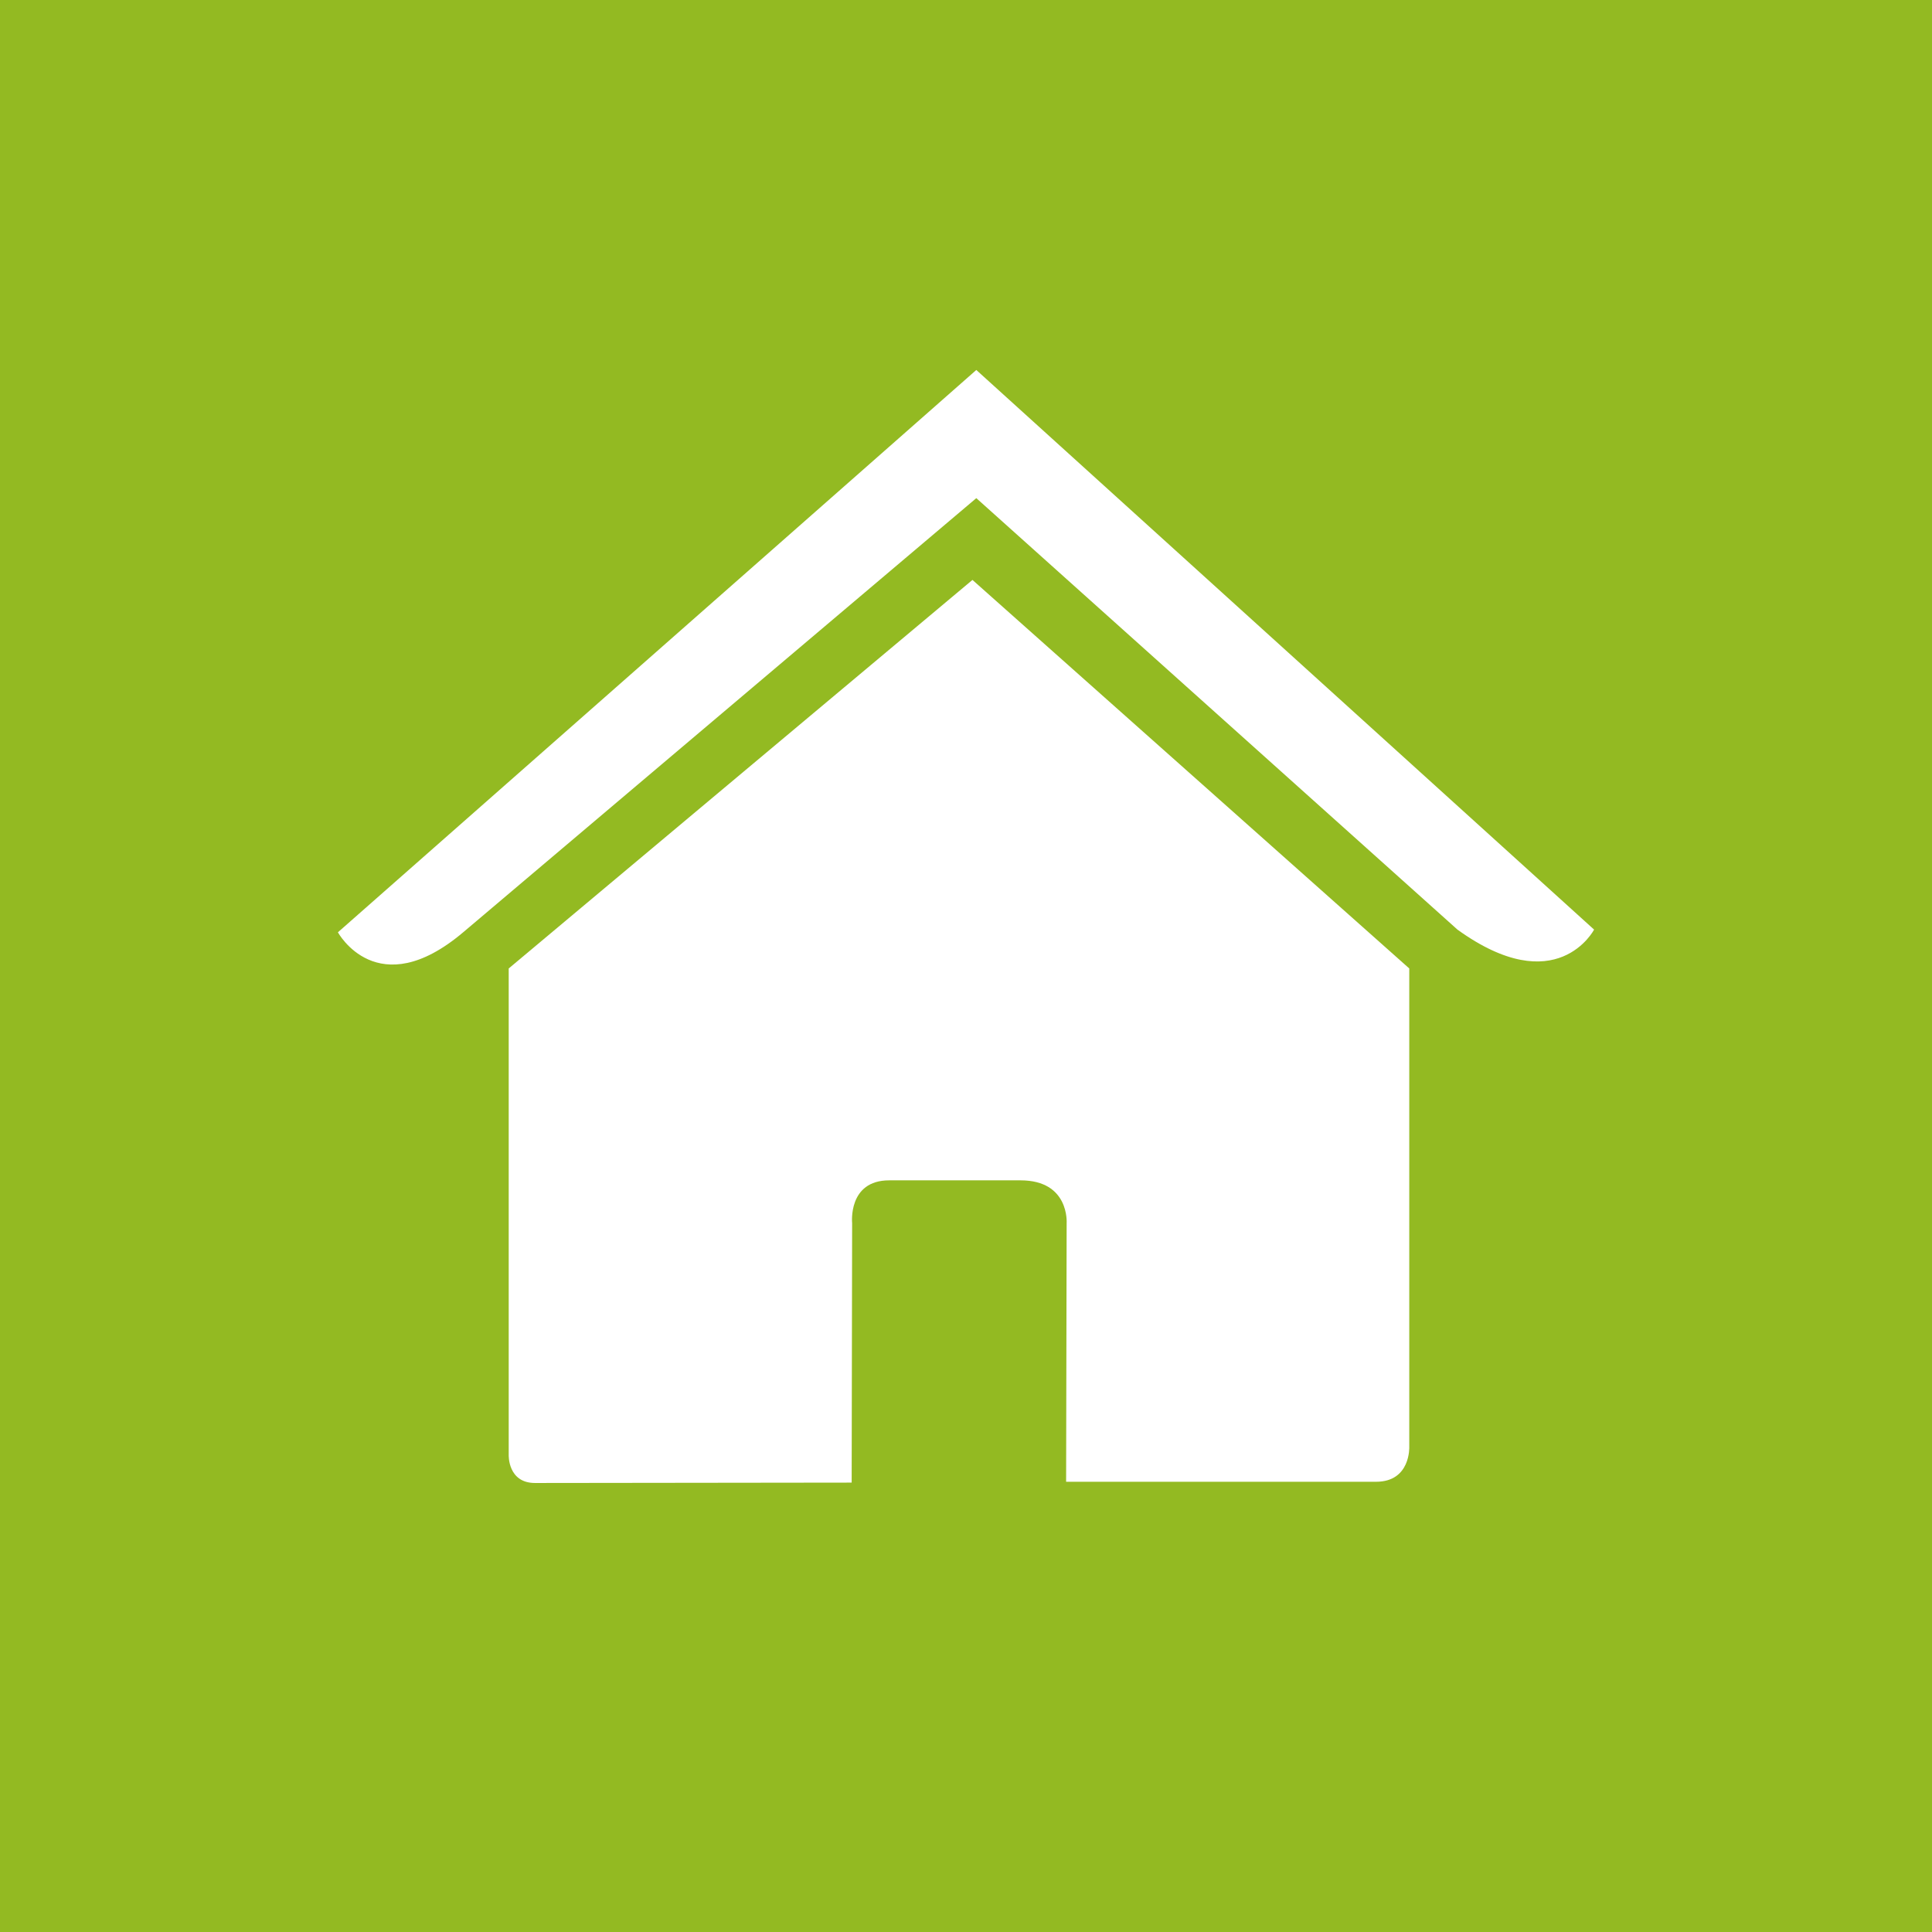 <?xml version="1.0" encoding="utf-8"?>
<!-- Generator: Adobe Illustrator 16.0.0, SVG Export Plug-In . SVG Version: 6.00 Build 0)  -->
<!DOCTYPE svg PUBLIC "-//W3C//DTD SVG 1.1//EN" "http://www.w3.org/Graphics/SVG/1.1/DTD/svg11.dtd">
<svg version="1.1" id="Capa_1" xmlns="http://www.w3.org/2000/svg" xmlns:xlink="http://www.w3.org/1999/xlink" x="0px" y="0px"
	 width="86.659px" height="86.659px" viewBox="0 0 86.659 86.659" enable-background="new 0 0 86.659 86.659" xml:space="preserve">
<g>
	<rect fill="#93BA22" width="86.659" height="86.659"/>
	<g>
		<defs>
			<rect id="SVGID_1_" width="86.659" height="86.659"/>
		</defs>
		<clipPath id="SVGID_2_">
			<use xlink:href="#SVGID_1_"  overflow="visible"/>
		</clipPath>
		<path clip-path="url(#SVGID_2_)" fill="#FFFFFF" d="M22.818,65.259c0,0-0.05,1.26,1.18,1.26c1.531,0,14.203-0.017,14.203-0.017
			l0.021-11.639c0,0-0.2-1.919,1.662-1.919h5.893c2.202,0,2.067,1.919,2.067,1.919L47.82,66.464h13.901
			c1.562,0,1.491-1.568,1.491-1.568V43.44L43.619,26.012L22.818,43.44V65.259z"/>
		<path clip-path="url(#SVGID_2_)" fill="#FFFFFF" d="M15.157,41.818c0,0,1.766,3.255,5.618,0l23.017-19.474l21.581,19.353
			c4.459,3.215,6.129,0,6.129,0l-27.71-25.102L15.157,41.818z"/>
	</g>
</g>
</svg>
